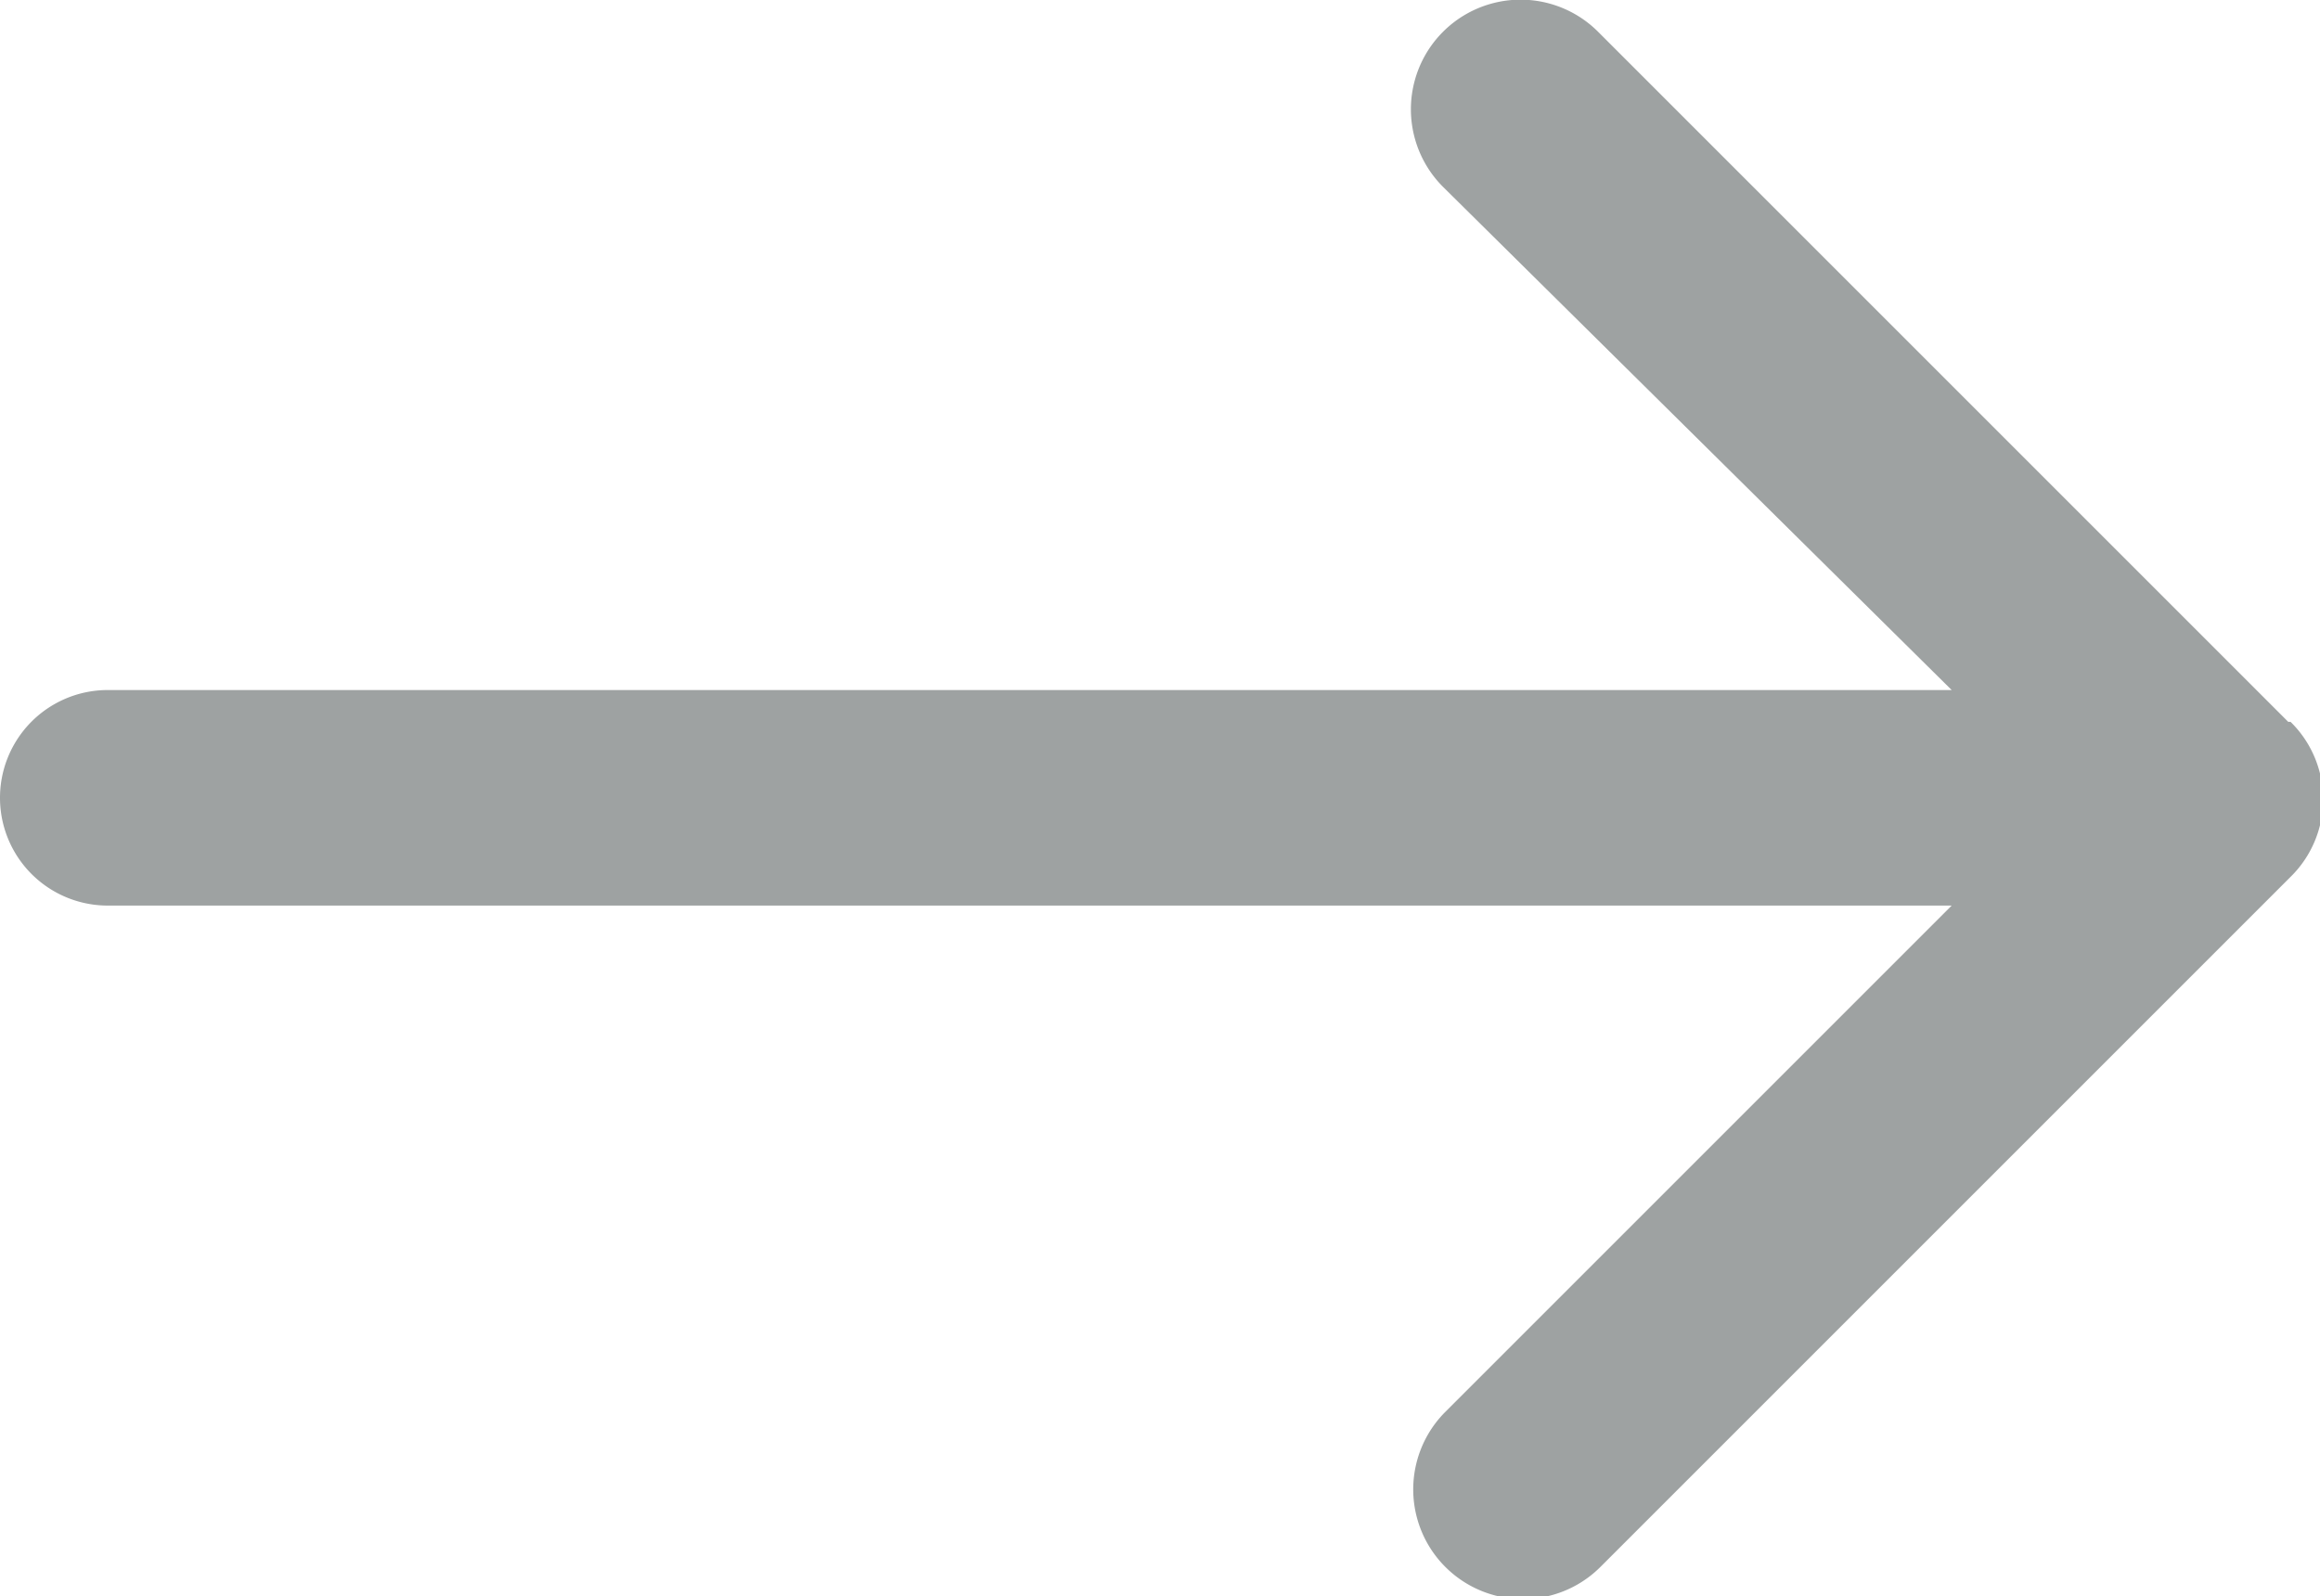 <svg xmlns="http://www.w3.org/2000/svg" viewBox="0 0 29.92 20.59"><defs><style>.cls-1{fill:#9ea2a2;}</style></defs><title>project-scroll-arrow-right</title><g id="Layer_2" data-name="Layer 2"><g id="Large_Desktop_-_1920_Grid" data-name="Large Desktop - 1920 Grid"><g id="Current_Projects" data-name="Current Projects"><path class="cls-1" d="M29.51,9.31,20.61.41a1.39,1.39,0,0,0-2,2L25.17,8.9H1.39a1.39,1.39,0,0,0,0,2.78H25.17l-6.53,6.53a1.39,1.39,0,1,0,2,2l8.9-8.9a1.4,1.4,0,0,0,0-2Z"/></g></g></g></svg>